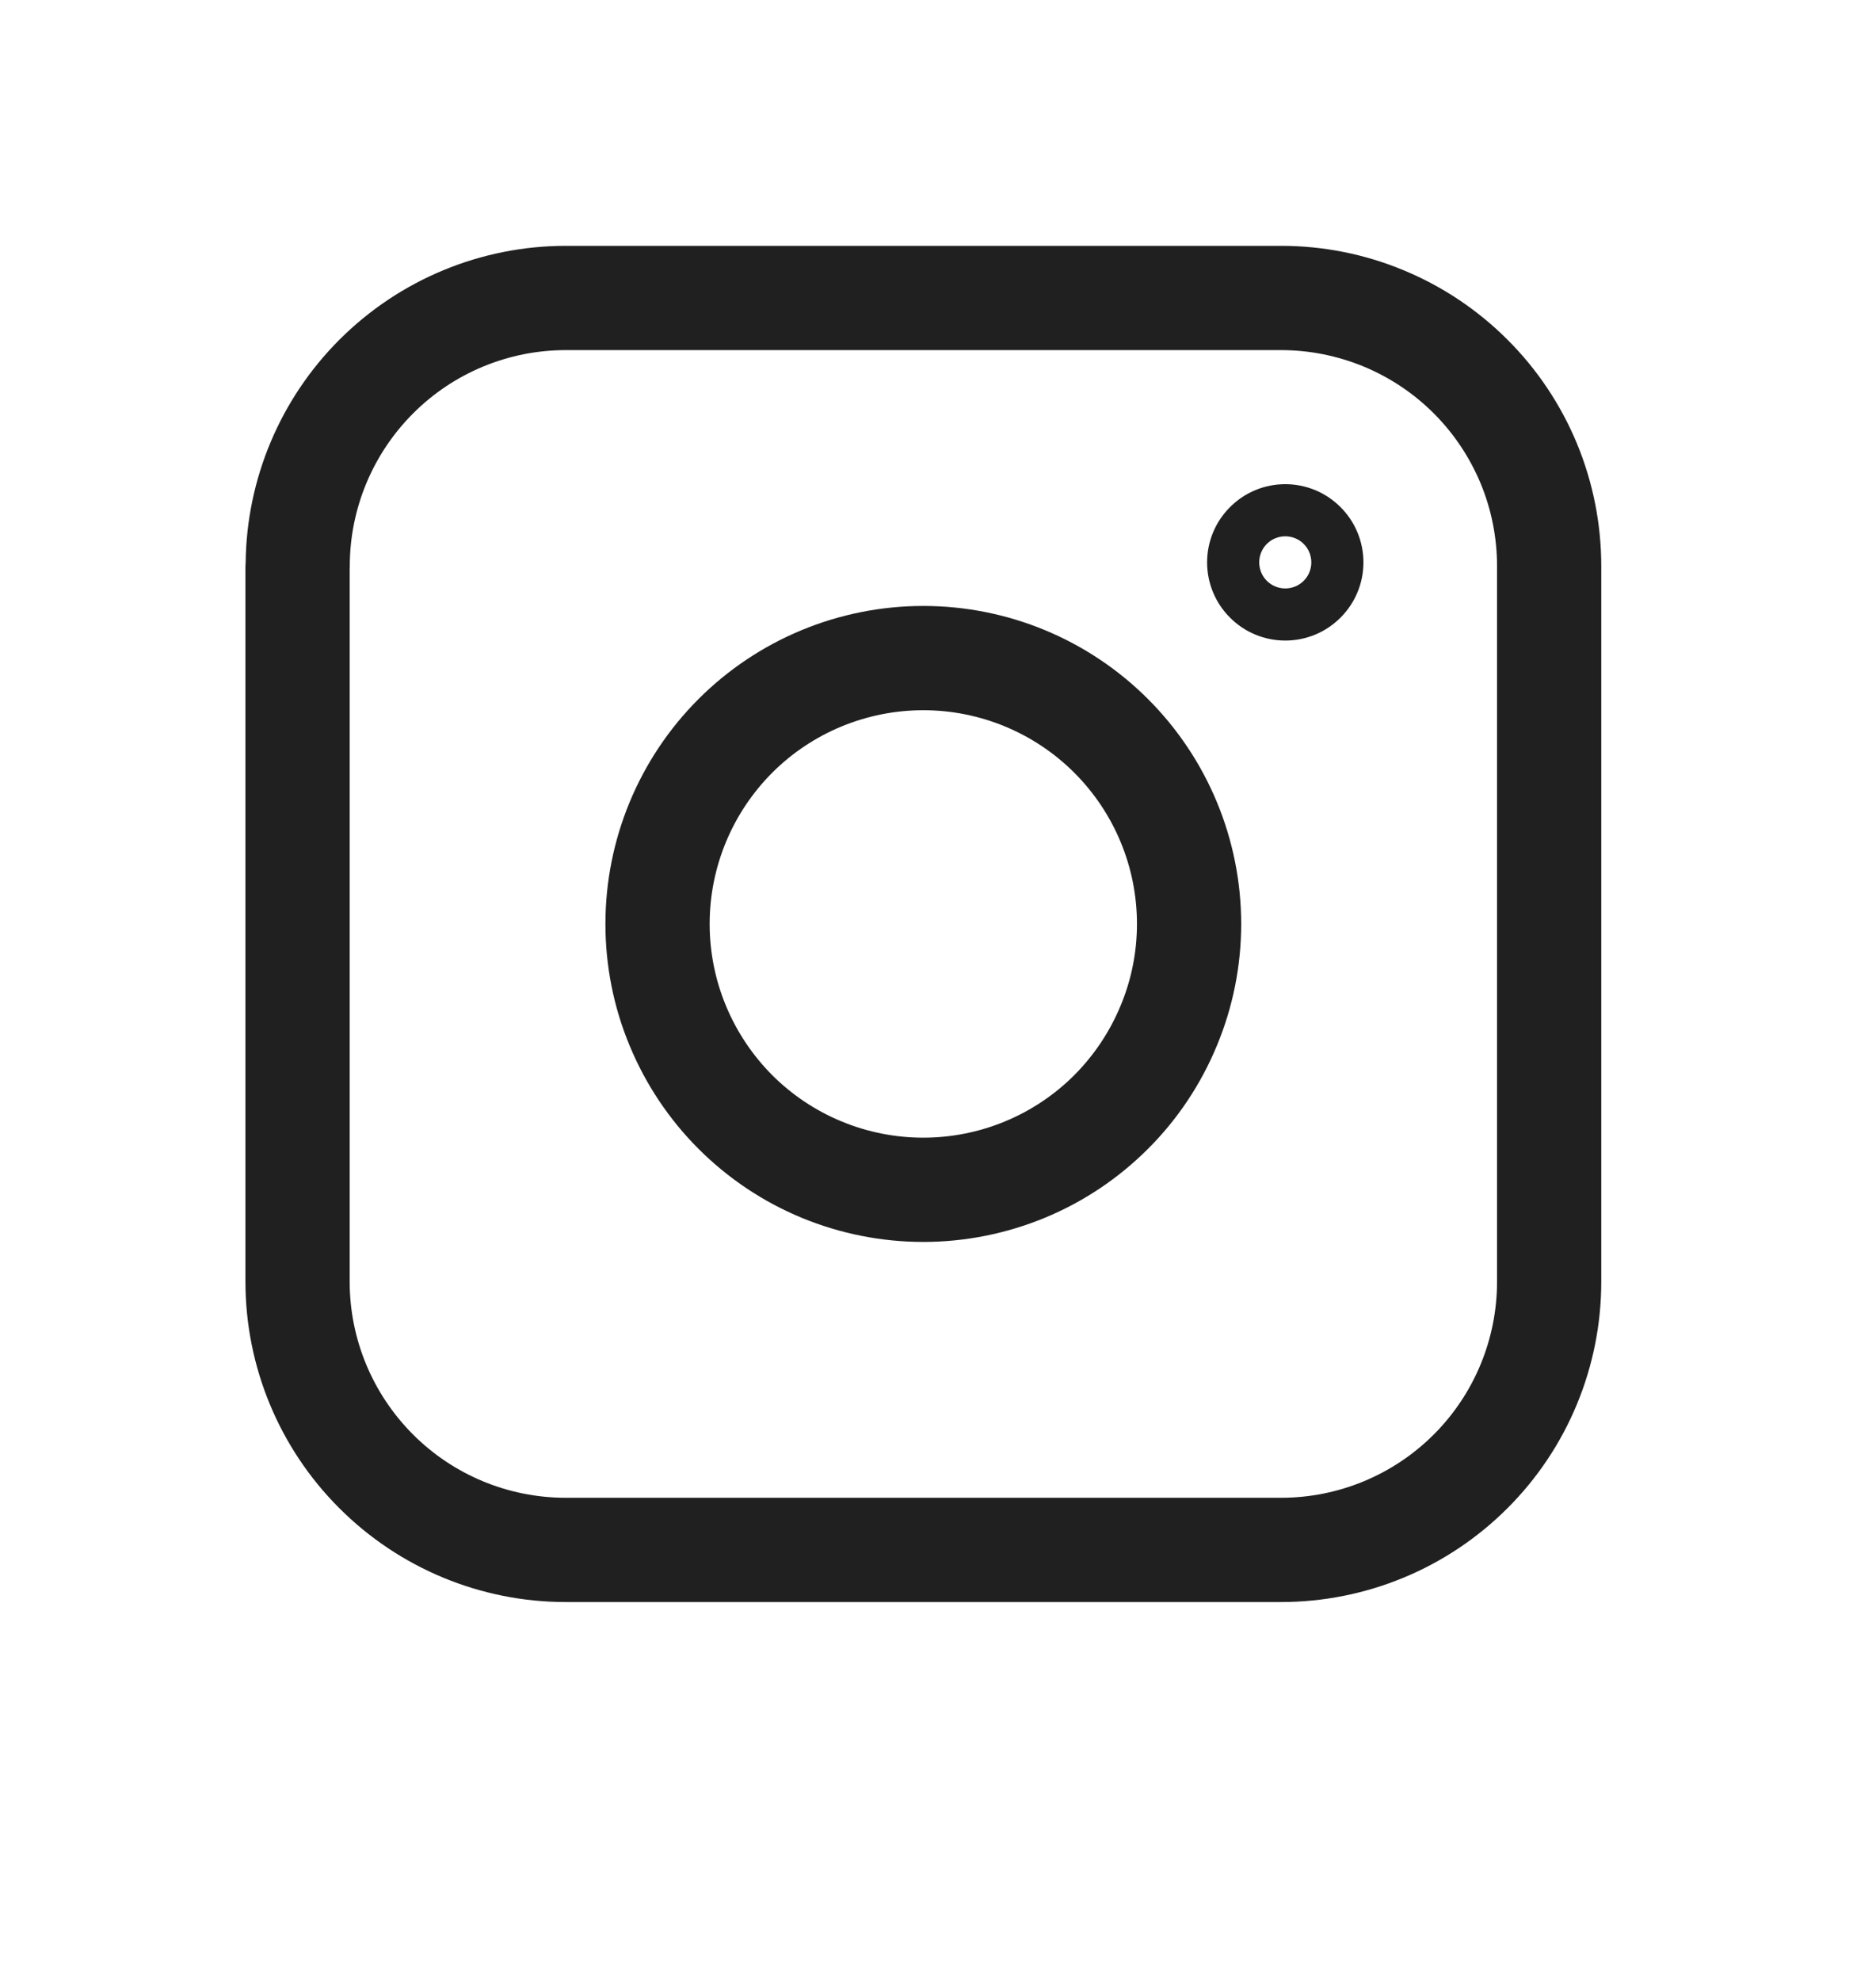<svg width="18" height="19" viewBox="0 0 18 19" fill="none" xmlns="http://www.w3.org/2000/svg">
<path fill-rule="evenodd" clip-rule="evenodd" d="M5.429 3.358C4.88 3.358 4.352 3.576 3.964 3.965C3.575 4.354 3.356 4.881 3.356 5.431C3.356 5.442 3.356 5.452 3.355 5.463V12.293C3.355 12.843 3.574 13.37 3.963 13.759C4.351 14.148 4.879 14.366 5.428 14.366H12.291C12.841 14.366 13.368 14.148 13.757 13.759C14.146 13.37 14.364 12.843 14.364 12.293V5.431C14.364 5.159 14.311 4.889 14.207 4.638C14.102 4.386 13.95 4.158 13.757 3.965C13.565 3.773 13.336 3.62 13.085 3.516C12.833 3.412 12.564 3.358 12.291 3.358H5.429ZM2.357 5.395C2.366 4.593 2.689 3.826 3.257 3.258C3.833 2.682 4.614 2.358 5.429 2.358H12.291C12.695 2.358 13.095 2.437 13.467 2.592C13.84 2.746 14.179 2.973 14.464 3.258C14.75 3.543 14.976 3.882 15.131 4.255C15.285 4.628 15.364 5.027 15.364 5.431V12.293C15.364 13.108 15.041 13.89 14.464 14.466C13.888 15.042 13.107 15.366 12.291 15.366H5.428C4.613 15.366 3.832 15.042 3.256 14.466C2.679 13.89 2.355 13.108 2.355 12.293V5.43C2.355 5.418 2.356 5.407 2.357 5.395ZM12.332 5.644C12.398 5.644 12.462 5.618 12.509 5.571C12.556 5.524 12.582 5.46 12.582 5.394C12.582 5.328 12.556 5.264 12.509 5.217C12.462 5.17 12.398 5.144 12.332 5.144C12.266 5.144 12.202 5.17 12.155 5.217C12.108 5.264 12.082 5.328 12.082 5.394C12.082 5.46 12.108 5.524 12.155 5.571C12.202 5.618 12.266 5.644 12.332 5.644ZM11.802 4.864C11.942 4.723 12.133 4.644 12.332 4.644C12.531 4.644 12.722 4.723 12.862 4.864C13.003 5.004 13.082 5.195 13.082 5.394C13.082 5.593 13.003 5.784 12.862 5.924C12.722 6.065 12.531 6.144 12.332 6.144C12.133 6.144 11.942 6.065 11.802 5.924C11.661 5.784 11.582 5.593 11.582 5.394C11.582 5.195 11.661 5.004 11.802 4.864ZM8.859 5.812C8.05 5.812 7.274 6.133 6.702 6.705C6.13 7.277 5.809 8.053 5.809 8.862C5.809 9.263 5.887 9.659 6.041 10.029C6.194 10.399 6.419 10.736 6.702 11.019C6.985 11.302 7.321 11.527 7.691 11.68C8.061 11.833 8.458 11.912 8.859 11.912C9.259 11.912 9.656 11.833 10.026 11.68C10.396 11.527 10.732 11.302 11.015 11.019C11.299 10.736 11.523 10.399 11.676 10.029C11.83 9.659 11.909 9.263 11.909 8.862C11.909 8.053 11.587 7.277 11.015 6.705C10.443 6.133 9.668 5.812 8.859 5.812ZM7.409 7.412C7.793 7.028 8.315 6.812 8.859 6.812C9.402 6.812 9.924 7.028 10.308 7.412C10.693 7.797 10.909 8.318 10.909 8.862C10.909 9.131 10.856 9.398 10.752 9.646C10.649 9.895 10.498 10.121 10.308 10.312C10.118 10.502 9.892 10.653 9.643 10.756C9.394 10.859 9.128 10.912 8.859 10.912C8.589 10.912 8.323 10.859 8.074 10.756C7.825 10.653 7.599 10.502 7.409 10.312C7.219 10.121 7.068 9.895 6.965 9.646C6.862 9.398 6.809 9.131 6.809 8.862C6.809 8.318 7.025 7.797 7.409 7.412Z" fill="#202020"/>
</svg>
